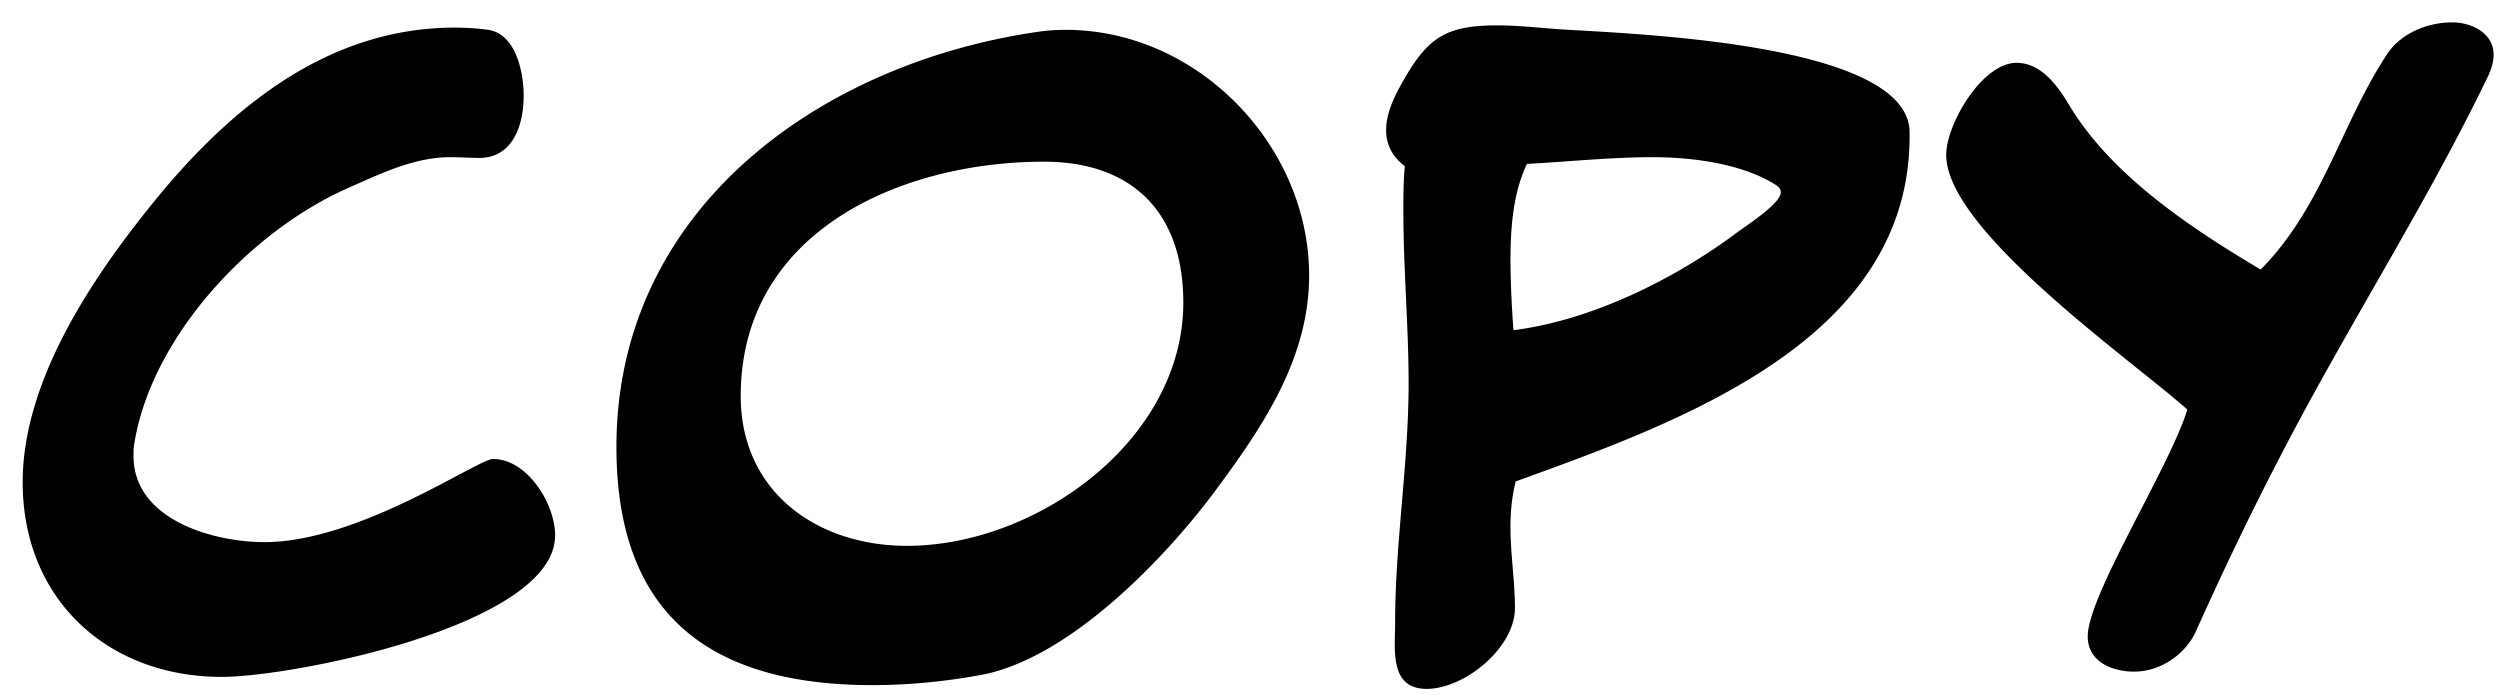 <svg width="86" height="24" xmlns="http://www.w3.org/2000/svg"><g fill="#000" fill-rule="nonzero"><path d="M19.096 18.416c0-1.082-.953-2.627-2.138-2.627-.515 0-4.611 2.86-7.857 2.86-1.778 0-4.508-.774-4.508-2.963 0-.13 0-.284.025-.413.593-3.71 4.02-7.341 7.368-8.81 1.108-.49 2.267-1.056 3.503-1.056.361 0 .67.026 1.03.026 1.16-.026 1.495-1.185 1.495-2.138 0-.799-.258-2.113-1.21-2.267a8.478 8.478 0 0 0-1.16-.078C11.136.95 7.71 3.887 5.056 7.236 3.021 9.786.78 13.213.78 16.587c0 4.019 2.911 6.698 6.852 6.698 2.448 0 11.464-1.777 11.464-4.869zM40.706 10.405c0 4.74-5.05 8.372-9.506 8.372-3.091 0-5.719-1.855-5.719-5.152 0-5.668 5.513-8.063 10.433-8.063 3.04 0 4.792 1.751 4.792 4.843zm4.328-.928c0-4.482-3.839-8.45-8.373-8.45-.36 0-.695.026-1.03.078-7.47 1.108-14.426 6.105-14.426 14.271 0 5.822 3.271 8.192 8.81 8.192 1.262 0 2.55-.128 3.787-.36 3.014-.593 6.311-4.019 8.089-6.44 1.597-2.164 3.143-4.483 3.143-7.29zM61.26 6.618c0 .386-1.211 1.159-1.52 1.39-2.139 1.598-4.998 3.015-7.677 3.35a35.667 35.667 0 0 1-.103-2.345c0-1.133.077-2.344.566-3.374 1.443-.077 2.886-.232 4.328-.232 1.314 0 2.988.206 4.148.902.128.077.257.154.257.309zm4.43-2.061c0-3.143-9.892-3.4-12.107-3.555C52.887.95 52.19.873 51.496.873c-1.83 0-2.422.464-3.298 2.035-.257.464-.515 1.005-.515 1.572 0 .515.232.927.644 1.236-.051.515-.051 1.056-.051 1.572 0 1.983.18 3.915.18 5.899 0 2.756-.464 5.487-.464 8.243 0 .902-.206 2.267 1.082 2.267 1.314 0 3.04-1.417 3.04-2.782 0-.927-.154-1.855-.154-2.782 0-.541.051-1.056.18-1.572 5.77-2.086 13.55-4.894 13.55-11.875v-.13zM85.78 1.878c0-.747-.773-1.108-1.417-1.108-.85 0-1.752.36-2.241 1.082-1.597 2.421-2.215 5.255-4.354 7.42-2.395-1.418-5.152-3.247-6.594-5.668-.387-.644-.954-1.443-1.804-1.443-1.185 0-2.421 2.112-2.421 3.169 0 2.602 6.388 7.058 8.295 8.758-.593 1.958-3.426 6.39-3.426 7.806 0 .876.85 1.21 1.597 1.21.901 0 1.777-.592 2.138-1.416 1.34-2.988 2.782-5.9 4.38-8.759 1.906-3.426 3.966-6.8 5.667-10.33.103-.232.18-.464.18-.721z"/></g></svg>
